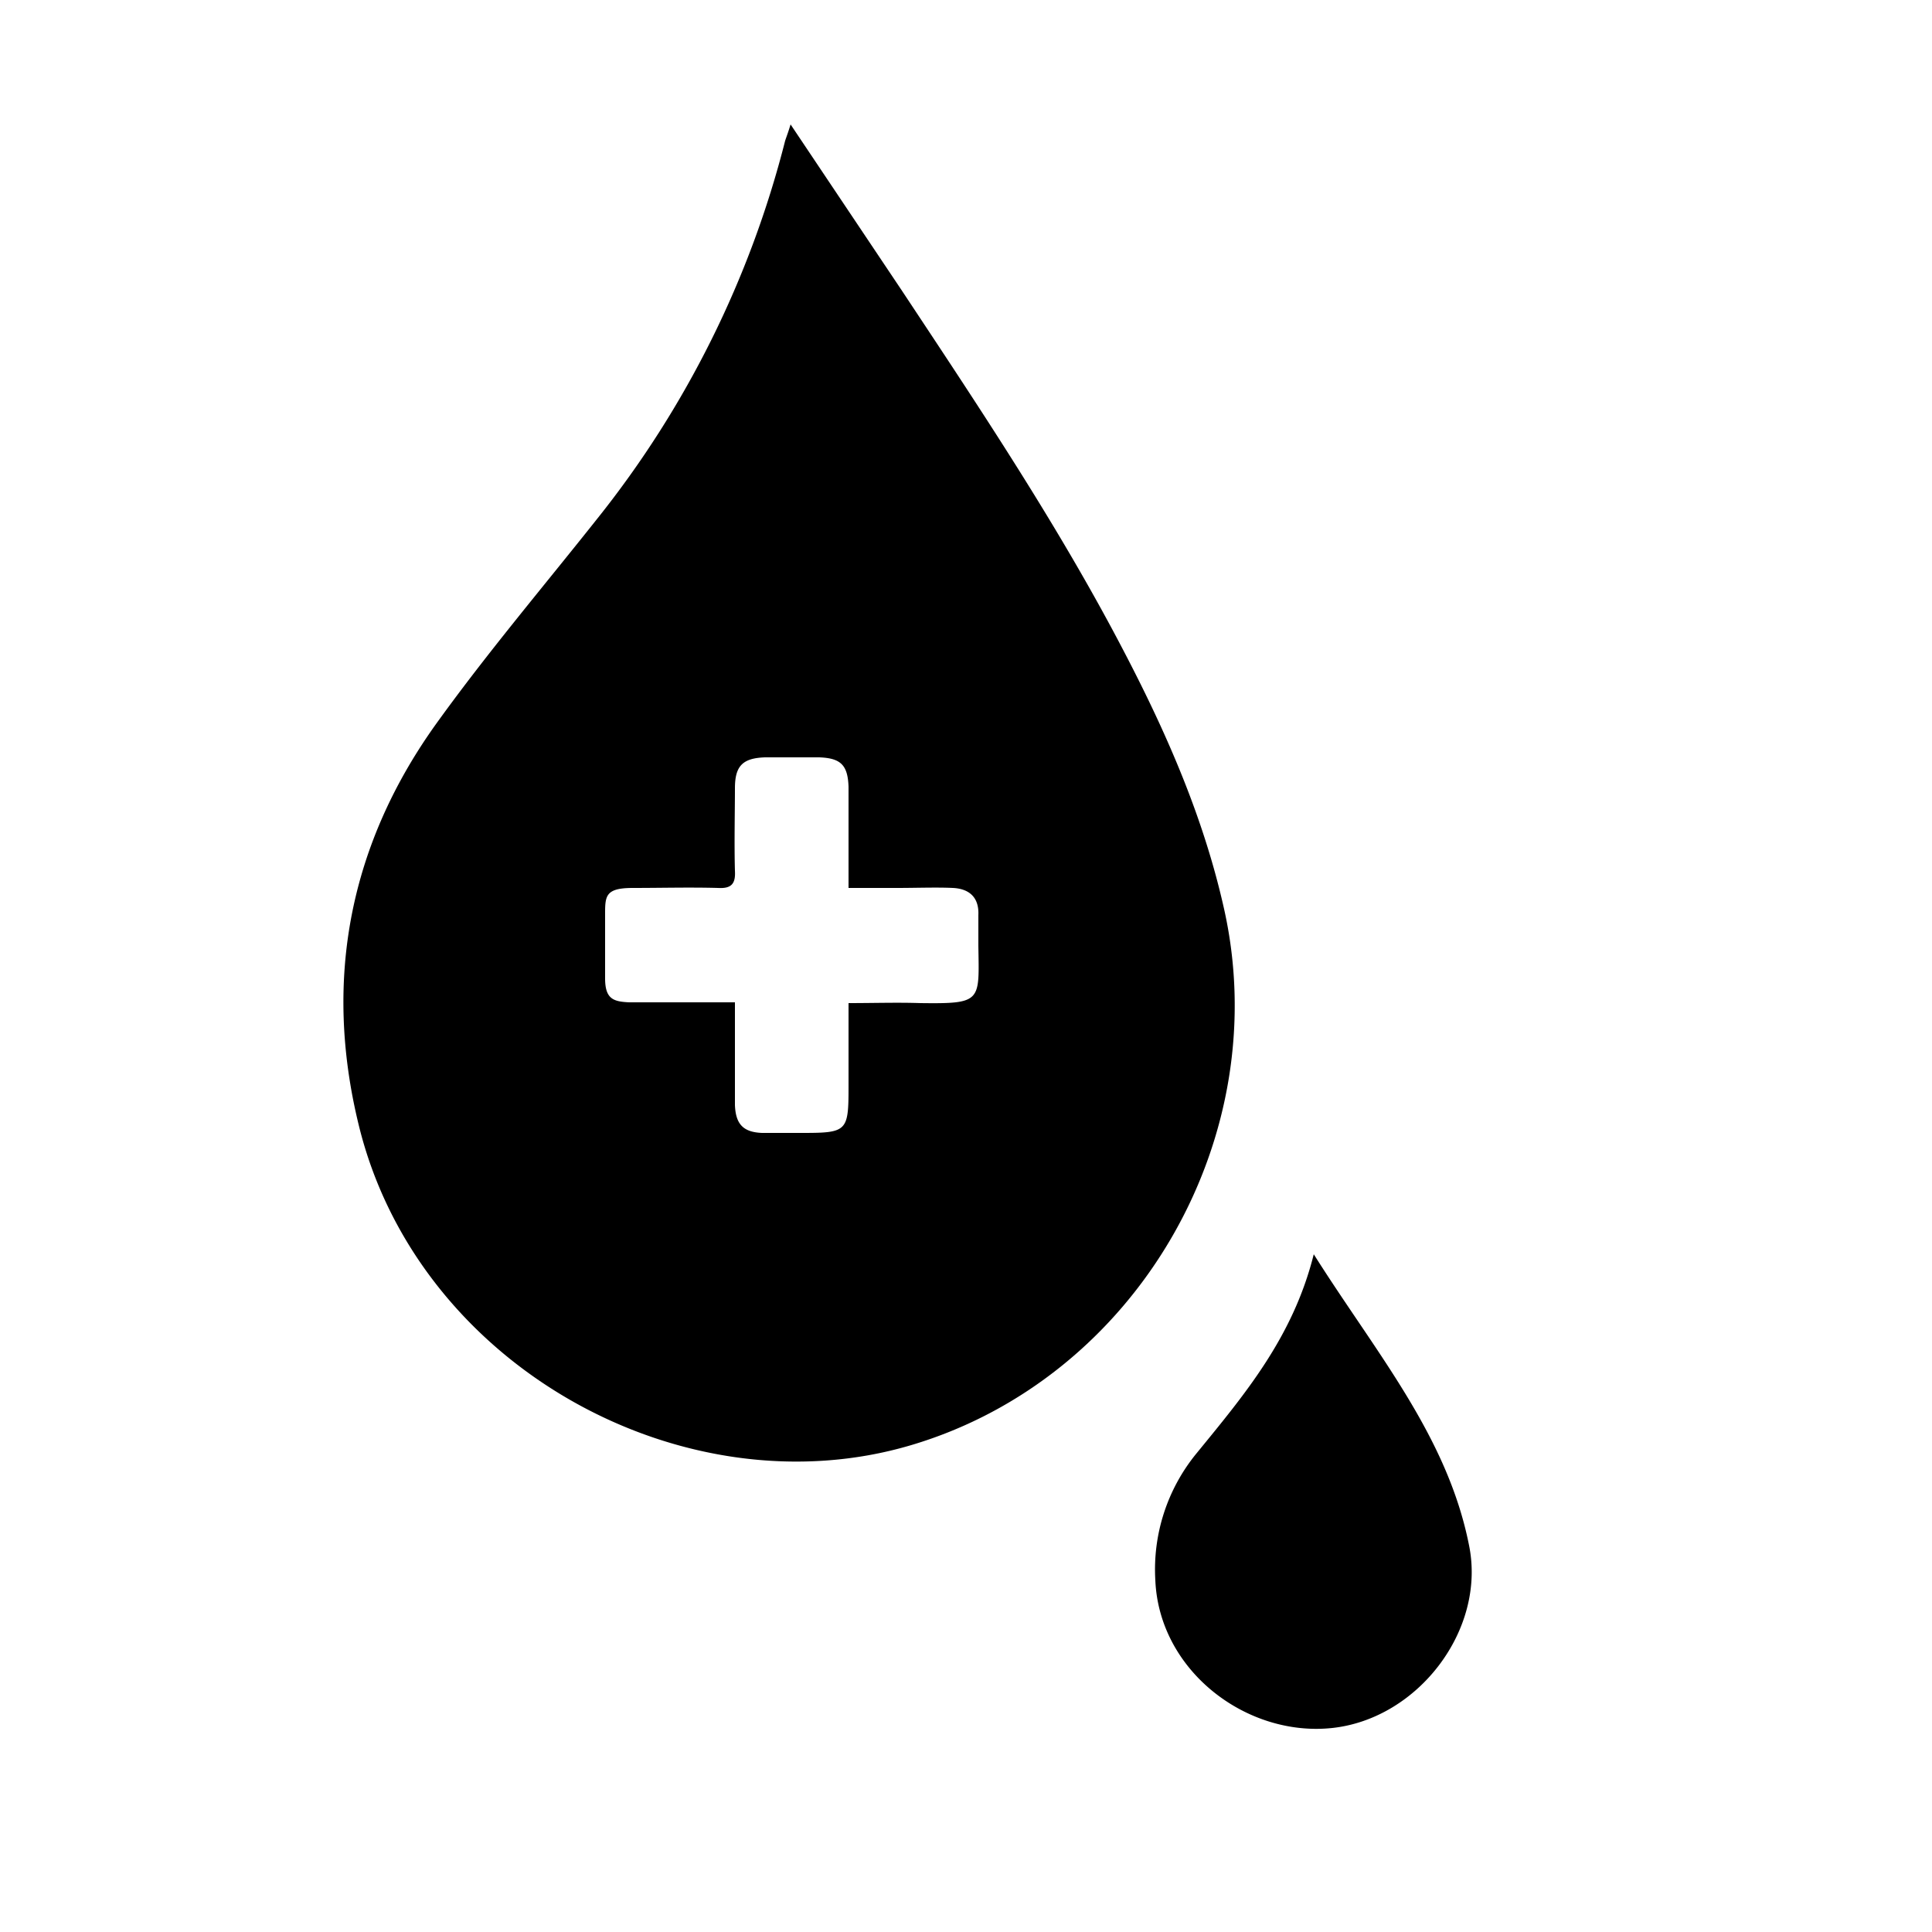 <svg id="Vrstva_1" data-name="Vrstva 1" xmlns="http://www.w3.org/2000/svg" viewBox="0 0 250 250"><path d="M102.3,16.1l14.4,21.5c10.2,15.4,20.5,30.8,29,47.2,5.4,10.4,10,21,12.6,32.4,6.9,29.8-11.1,61.1-40.4,69.8S54,176.9,46.4,145.5c-4.6-18.9-1.1-36.5,10.3-52.2,6.5-9,13.7-17.5,20.6-26.2a129.2,129.2,0,0,0,24.3-48.9C101.8,17.6,102,17.1,102.3,16.1Zm7.5,113.7c3.3,0,6.3-.1,9.3,0,8,.1,7.6-.2,7.5-7.4v-4c.1-2.3-1.2-3.4-3.3-3.5s-4.8,0-7.2,0h-6.3V101.8c-.1-2.8-1-3.7-3.8-3.8H99c-2.9.1-3.9,1.1-3.9,4s-.1,7.1,0,10.7c.1,1.7-.5,2.3-2.2,2.2-3.7-.1-7.3,0-11,0s-3.6,1.1-3.6,3.7,0,5.3,0,8,1.1,3,3.1,3.1H95.1v13.3c.1,2.5,1.1,3.5,3.5,3.6h5.2c5.8,0,6-.2,6-5.9Z"/><path d="M170,162.3c8,12.7,17.3,23.5,20.1,37.7,2.2,10.9-6.6,22.4-17.7,23.6s-22.4-7.4-22.9-19.1a23.7,23.7,0,0,1,5.3-16.4C161,180.5,167.3,173.1,170,162.3Z"/></svg>